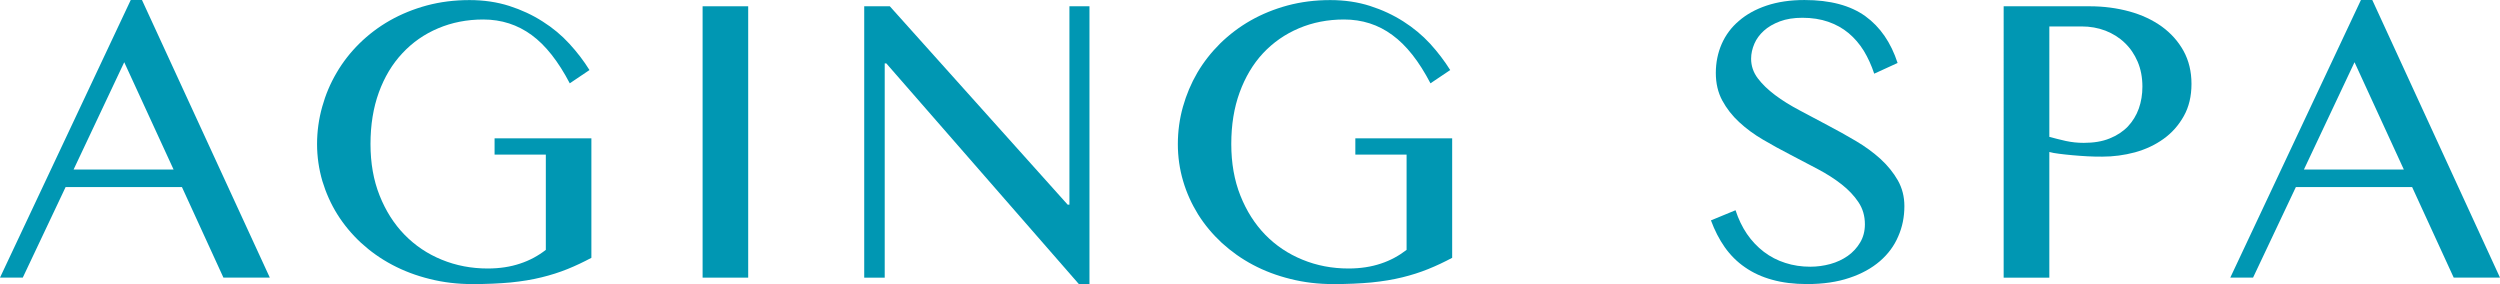 <svg enable-background="new 0 0 155.664 17.691" height="17.691" viewBox="0 0 155.664 17.691" width="155.664" xmlns="http://www.w3.org/2000/svg">
<g fill="#0097b3">
<path d="m8.84 0 7.96 17.286h-2.888l-2.584-5.64h-7.242l-2.668 5.64h-1.418l8.141-17.286zm-4.258 10.556h6.226l-3.073-6.682z"/>
<path d="m30.091 1.214c-1.015 0-1.954.185-2.811.549-.862.363-1.599.88-2.224 1.55-.631.67-1.12 1.488-1.467 2.44-.347.957-.52 2.026-.52 3.216 0 1.187.188 2.258.569 3.21.381.957.899 1.769 1.554 2.44.655.67 1.425 1.19 2.315 1.552.891.365 1.843.547 2.859.547.749 0 1.419-.104 2.018-.306.599-.196 1.132-.488 1.602-.854v-5.933h-3.191v-1.01h6.028v7.438c-.492.264-.989.499-1.489.701-.501.203-1.042.375-1.621.516-.574.142-1.217.247-1.913.318-.701.064-1.494.101-2.375.101-.928 0-1.821-.104-2.662-.317-.845-.207-1.626-.503-2.342-.883-.717-.379-1.362-.838-1.941-1.369-.576-.535-1.068-1.127-1.474-1.773-.403-.646-.711-1.338-.936-2.08-.214-.739-.328-1.509-.328-2.296 0-.794.109-1.566.32-2.322.209-.75.505-1.454.898-2.12.385-.662.861-1.27 1.424-1.826.561-.55 1.19-1.028 1.896-1.429.701-.397 1.472-.71 2.3-.935.831-.221 1.707-.334 2.653-.334.896 0 1.718.123 2.477.364.755.243 1.452.566 2.075.967.629.397 1.185.86 1.666 1.386.487.53.903 1.075 1.253 1.64l-1.227.826c-.715-1.367-1.503-2.371-2.377-3.009s-1.872-.965-3.009-.965"/>
<path d="m43.748.391h2.839v16.896h-2.839z"/>
<path d="m53.811.391h1.594l11.073 12.351h.11v-12.351h1.248v17.3h-.657l-11.993-13.745h-.099v13.341h-1.276z"/>
<path d="m83.687 1.214c-1.02 0-1.957.185-2.813.549-.857.363-1.6.88-2.229 1.55-.624.67-1.11 1.488-1.458 2.44-.35.957-.521 2.026-.521 3.216 0 1.187.188 2.258.567 3.21.38.957.899 1.769 1.55 2.44.654.67 1.43 1.19 2.32 1.552.889.365 1.842.547 2.861.547.748 0 1.416-.104 2.018-.306.594-.196 1.127-.488 1.6-.854v-5.933h-3.191v-1.01h6.029v7.438c-.494.264-.992.499-1.494.701-.5.203-1.041.375-1.617.516-.58.142-1.219.247-1.918.318-.697.064-1.49.101-2.371.101-.932 0-1.82-.104-2.662-.317-.846-.207-1.629-.503-2.344-.883-.716-.379-1.357-.838-1.94-1.369-.576-.535-1.07-1.127-1.476-1.773-.398-.646-.716-1.338-.932-2.08-.219-.739-.327-1.509-.327-2.296 0-.794.105-1.566.317-2.322.211-.75.507-1.454.895-2.12.389-.662.867-1.27 1.427-1.826.565-.55 1.192-1.028 1.898-1.429.699-.397 1.47-.71 2.3-.935.83-.221 1.711-.334 2.648-.334.898 0 1.725.123 2.48.364.758.243 1.451.566 2.078.967.625.397 1.18.86 1.666 1.386.482.53.895 1.075 1.25 1.64l-1.229.826c-.711-1.367-1.5-2.371-2.377-3.009-.87-.642-1.872-.965-3.005-.965"/>
<path d="m112.72 16.607c.422 0 .834-.056 1.244-.167.408-.112.77-.284 1.09-.507.322-.229.576-.508.77-.835.195-.325.295-.706.295-1.134 0-.52-.135-.979-.402-1.376-.266-.401-.617-.771-1.049-1.11-.434-.34-.93-.658-1.488-.952-.555-.296-1.127-.591-1.703-.894-.578-.298-1.148-.609-1.703-.937-.561-.327-1.055-.694-1.486-1.094-.432-.398-.781-.848-1.051-1.346-.266-.496-.4-1.067-.4-1.711 0-.652.125-1.253.365-1.806.244-.553.598-1.036 1.072-1.435.465-.406 1.041-.725 1.725-.955.684-.229 1.469-.347 2.357-.347 1.602 0 2.865.339 3.793 1.008.926.671 1.592 1.643 2.006 2.912l-1.455.667c-.172-.516-.389-.993-.646-1.419-.268-.432-.58-.795-.947-1.104-.371-.31-.793-.542-1.271-.709-.473-.164-1.012-.249-1.609-.249-.535 0-1.002.074-1.404.225-.398.151-.734.344-.994.582-.262.239-.463.506-.594.813-.129.304-.201.612-.201.927 0 .445.137.851.414 1.221.277.365.635.713 1.078 1.044.443.335.959.652 1.529.953.574.308 1.158.613 1.752.931.594.311 1.18.638 1.756.979.572.338 1.082.712 1.527 1.114.443.407.805.854 1.08 1.334.271.48.408 1.013.408 1.604 0 .673-.125 1.303-.385 1.888-.25.589-.631 1.101-1.139 1.54-.512.441-1.143.79-1.904 1.042-.752.255-1.631.384-2.633.384-.811 0-1.533-.09-2.172-.269-.643-.175-1.205-.438-1.691-.776-.492-.336-.91-.756-1.26-1.248-.346-.495-.631-1.051-.861-1.673l1.531-.632c.18.549.416 1.043.713 1.479.299.435.654.808 1.051 1.111.4.305.844.534 1.336.691.488.158 1.007.236 1.556.236"/>
<path d="m124.759.391h5.355c.879 0 1.705.111 2.48.323.771.214 1.439.528 2.012.939.57.415 1.023.921 1.354 1.518.328.599.494 1.282.494 2.051 0 .767-.158 1.439-.479 2.006-.318.57-.738 1.046-1.262 1.42-.521.376-1.115.652-1.783.838-.666.178-1.344.267-2.029.267-.285 0-.6-.001-.922-.021-.324-.019-.635-.039-.939-.068-.297-.029-.572-.054-.83-.09-.25-.031-.457-.067-.607-.111v7.824h-2.844zm2.844 8.13c.313.086.654.172 1.023.256.369.08.74.118 1.121.118.615 0 1.15-.086 1.607-.273.457-.182.836-.432 1.141-.748.301-.324.527-.689.68-1.118.15-.423.223-.882.223-1.363 0-.566-.098-1.086-.295-1.55-.199-.465-.469-.858-.809-1.179-.34-.328-.738-.574-1.197-.755-.463-.176-.957-.263-1.482-.263h-2.012z"/>
<path d="m147.712 0 7.951 17.286h-2.881l-2.59-5.64h-7.238l-2.666 5.64h-1.418l8.135-17.286zm-4.257 10.556h6.221l-3.07-6.682z"/>
</g>
</svg>
